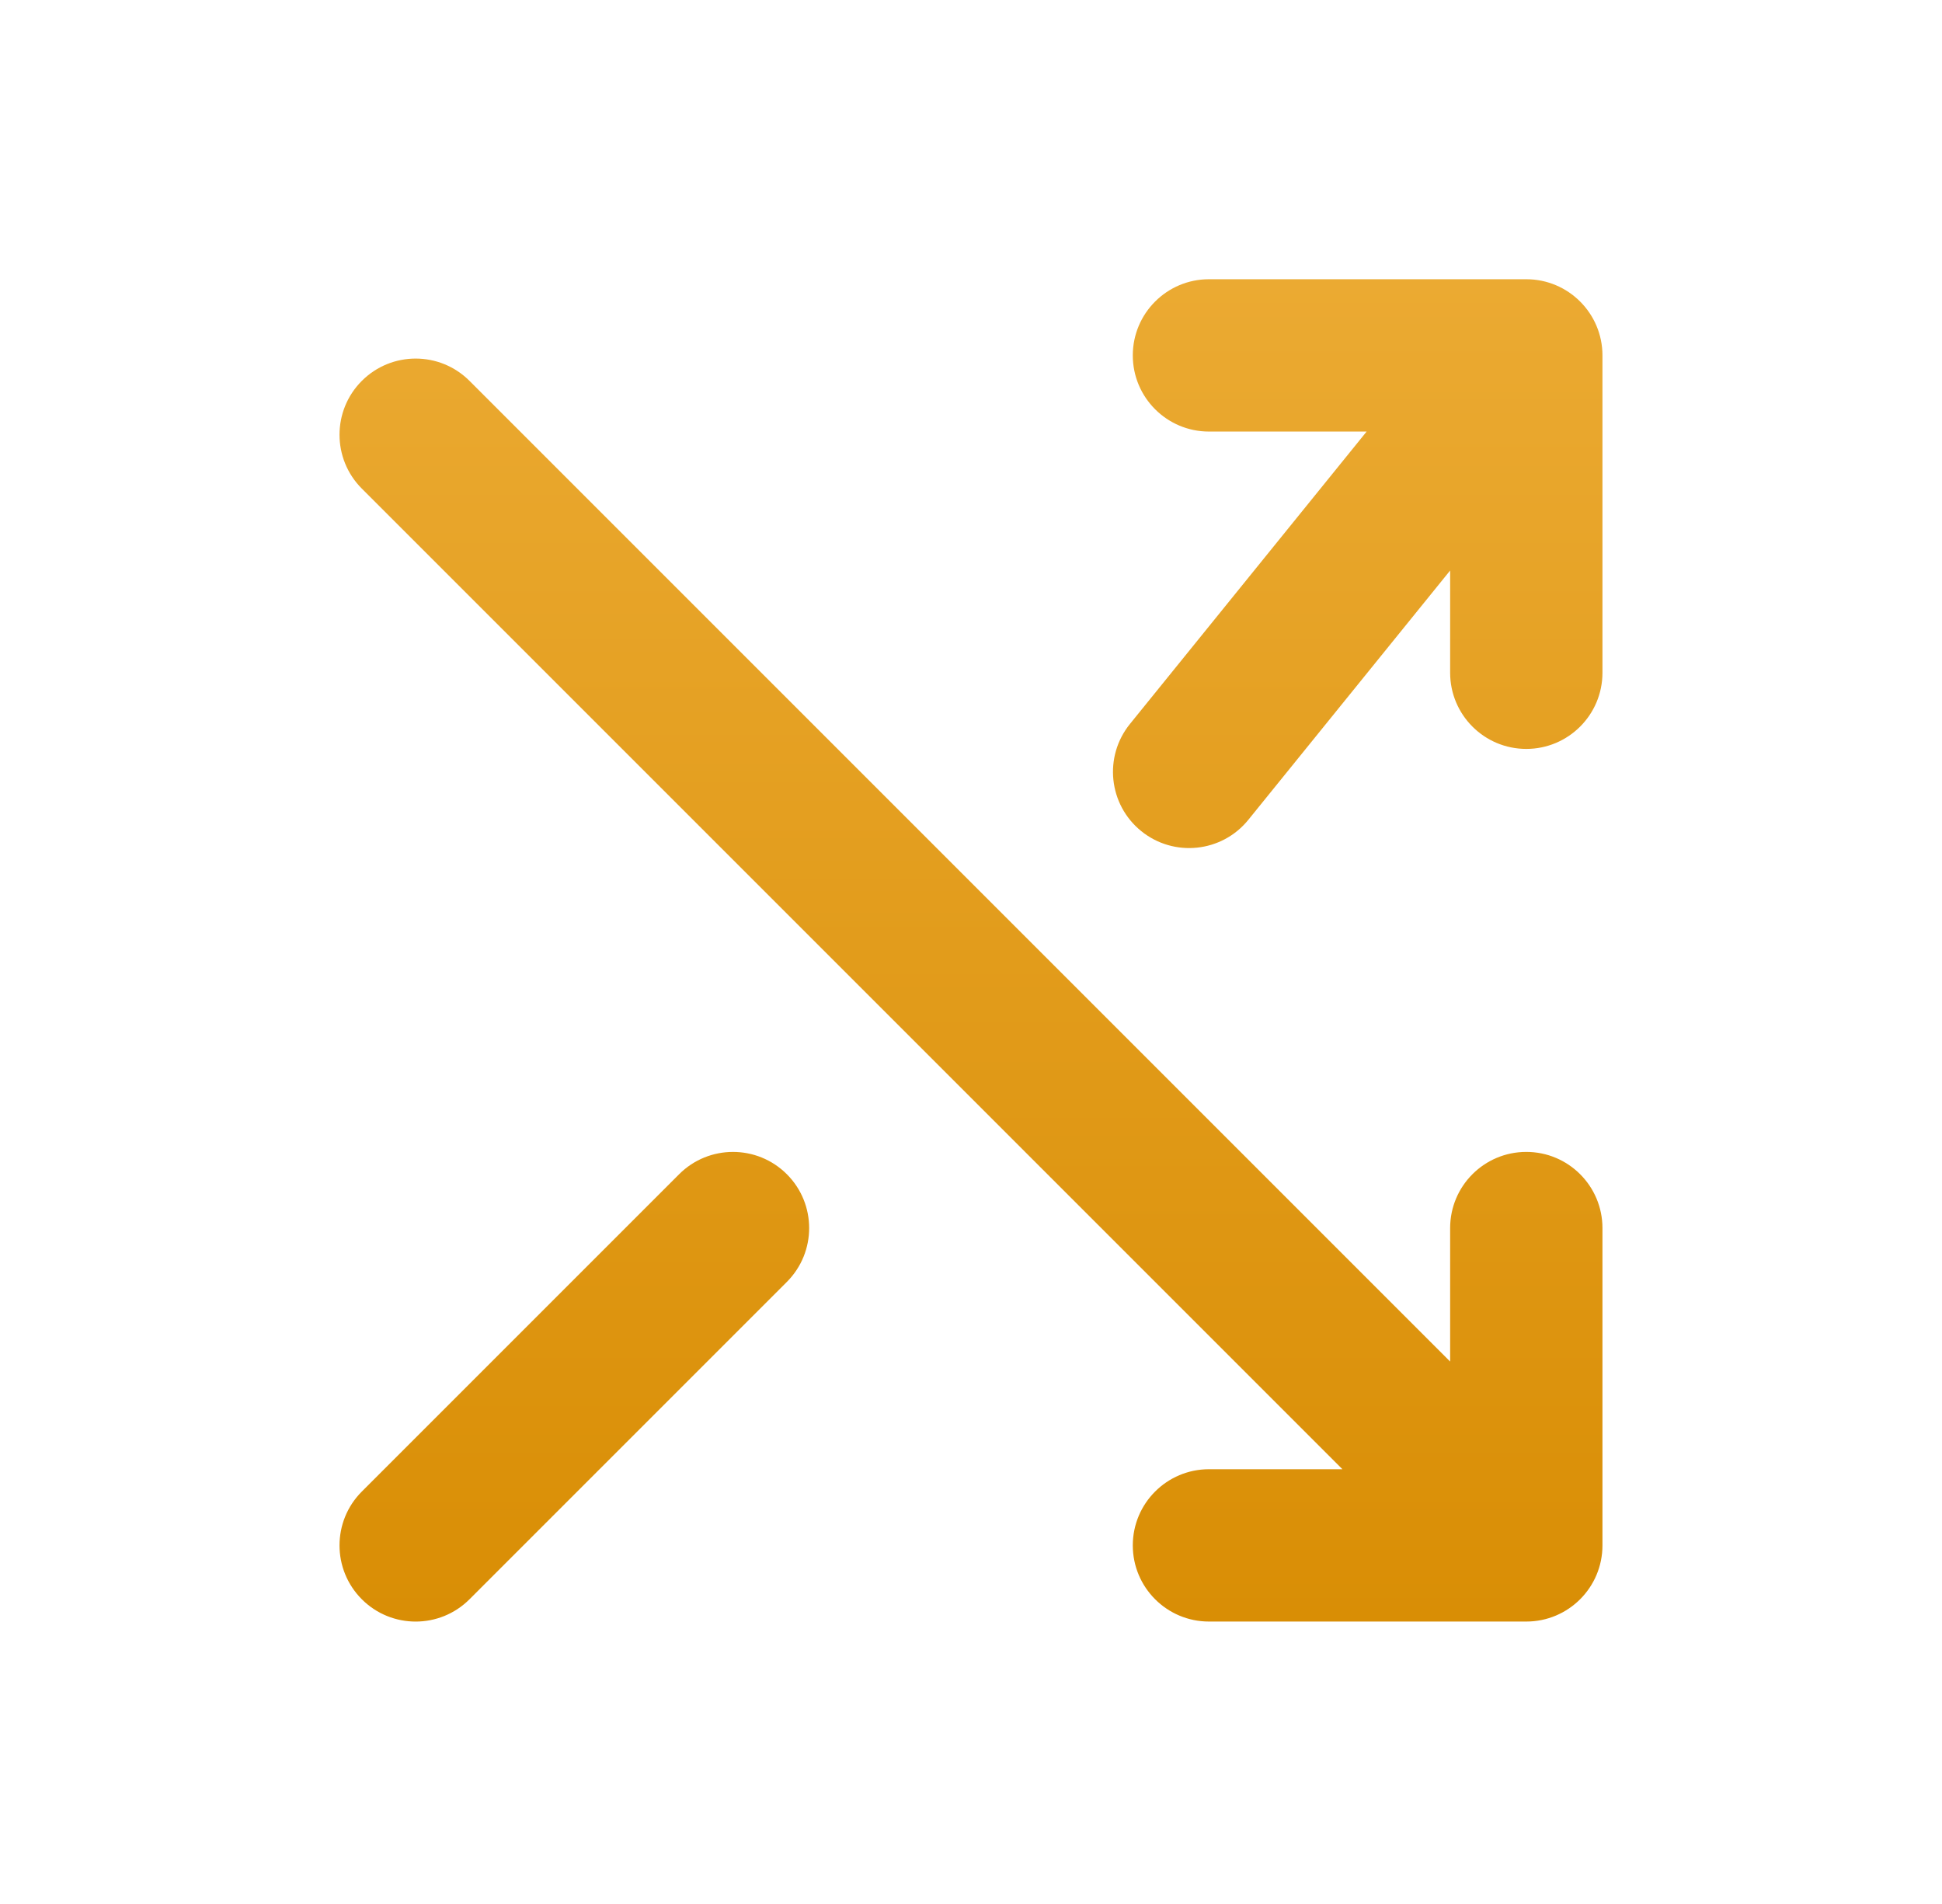 <svg width="51" height="50" viewBox="0 0 51 50" fill="none" xmlns="http://www.w3.org/2000/svg">
<path fill-rule="evenodd" clip-rule="evenodd" d="M29.749 9.333C29.749 8.229 30.645 7.333 31.749 7.333H40.083C41.187 7.333 42.083 8.229 42.083 9.333V17.667C42.083 18.771 41.187 19.667 40.083 19.667C38.978 19.667 38.083 18.771 38.083 17.667V14.982L32.783 21.529C32.088 22.388 30.829 22.52 29.97 21.825C29.112 21.13 28.979 19.871 29.674 19.012L35.89 11.333H31.749C30.645 11.333 29.749 10.438 29.749 9.333ZM9.502 10.002C10.283 9.221 11.549 9.221 12.33 10.002L38.083 35.755V32.25C38.083 31.145 38.978 30.25 40.083 30.25C41.187 30.25 42.083 31.145 42.083 32.25V40.583C42.083 41.688 41.187 42.583 40.083 42.583H31.749C30.645 42.583 29.749 41.688 29.749 40.583C29.749 39.479 30.645 38.583 31.749 38.583H35.254L9.502 12.831C8.721 12.05 8.721 10.783 9.502 10.002ZM20.664 30.836C21.445 31.617 21.445 32.883 20.664 33.664L12.33 41.998C11.549 42.779 10.283 42.779 9.502 41.998C8.721 41.216 8.721 39.95 9.502 39.169L17.835 30.836C18.616 30.055 19.883 30.055 20.664 30.836Z" fill="url(#paint0_linear_327_7101)"/>
<defs>
<linearGradient id="paint0_linear_327_7101" x1="25.499" y1="7.333" x2="25.499" y2="42.583" gradientUnits="userSpaceOnUse">
<stop stop-color="#EBAA32"/>
<stop offset="1" stop-color="#D98E05"/>
</linearGradient>
</defs>
</svg>
